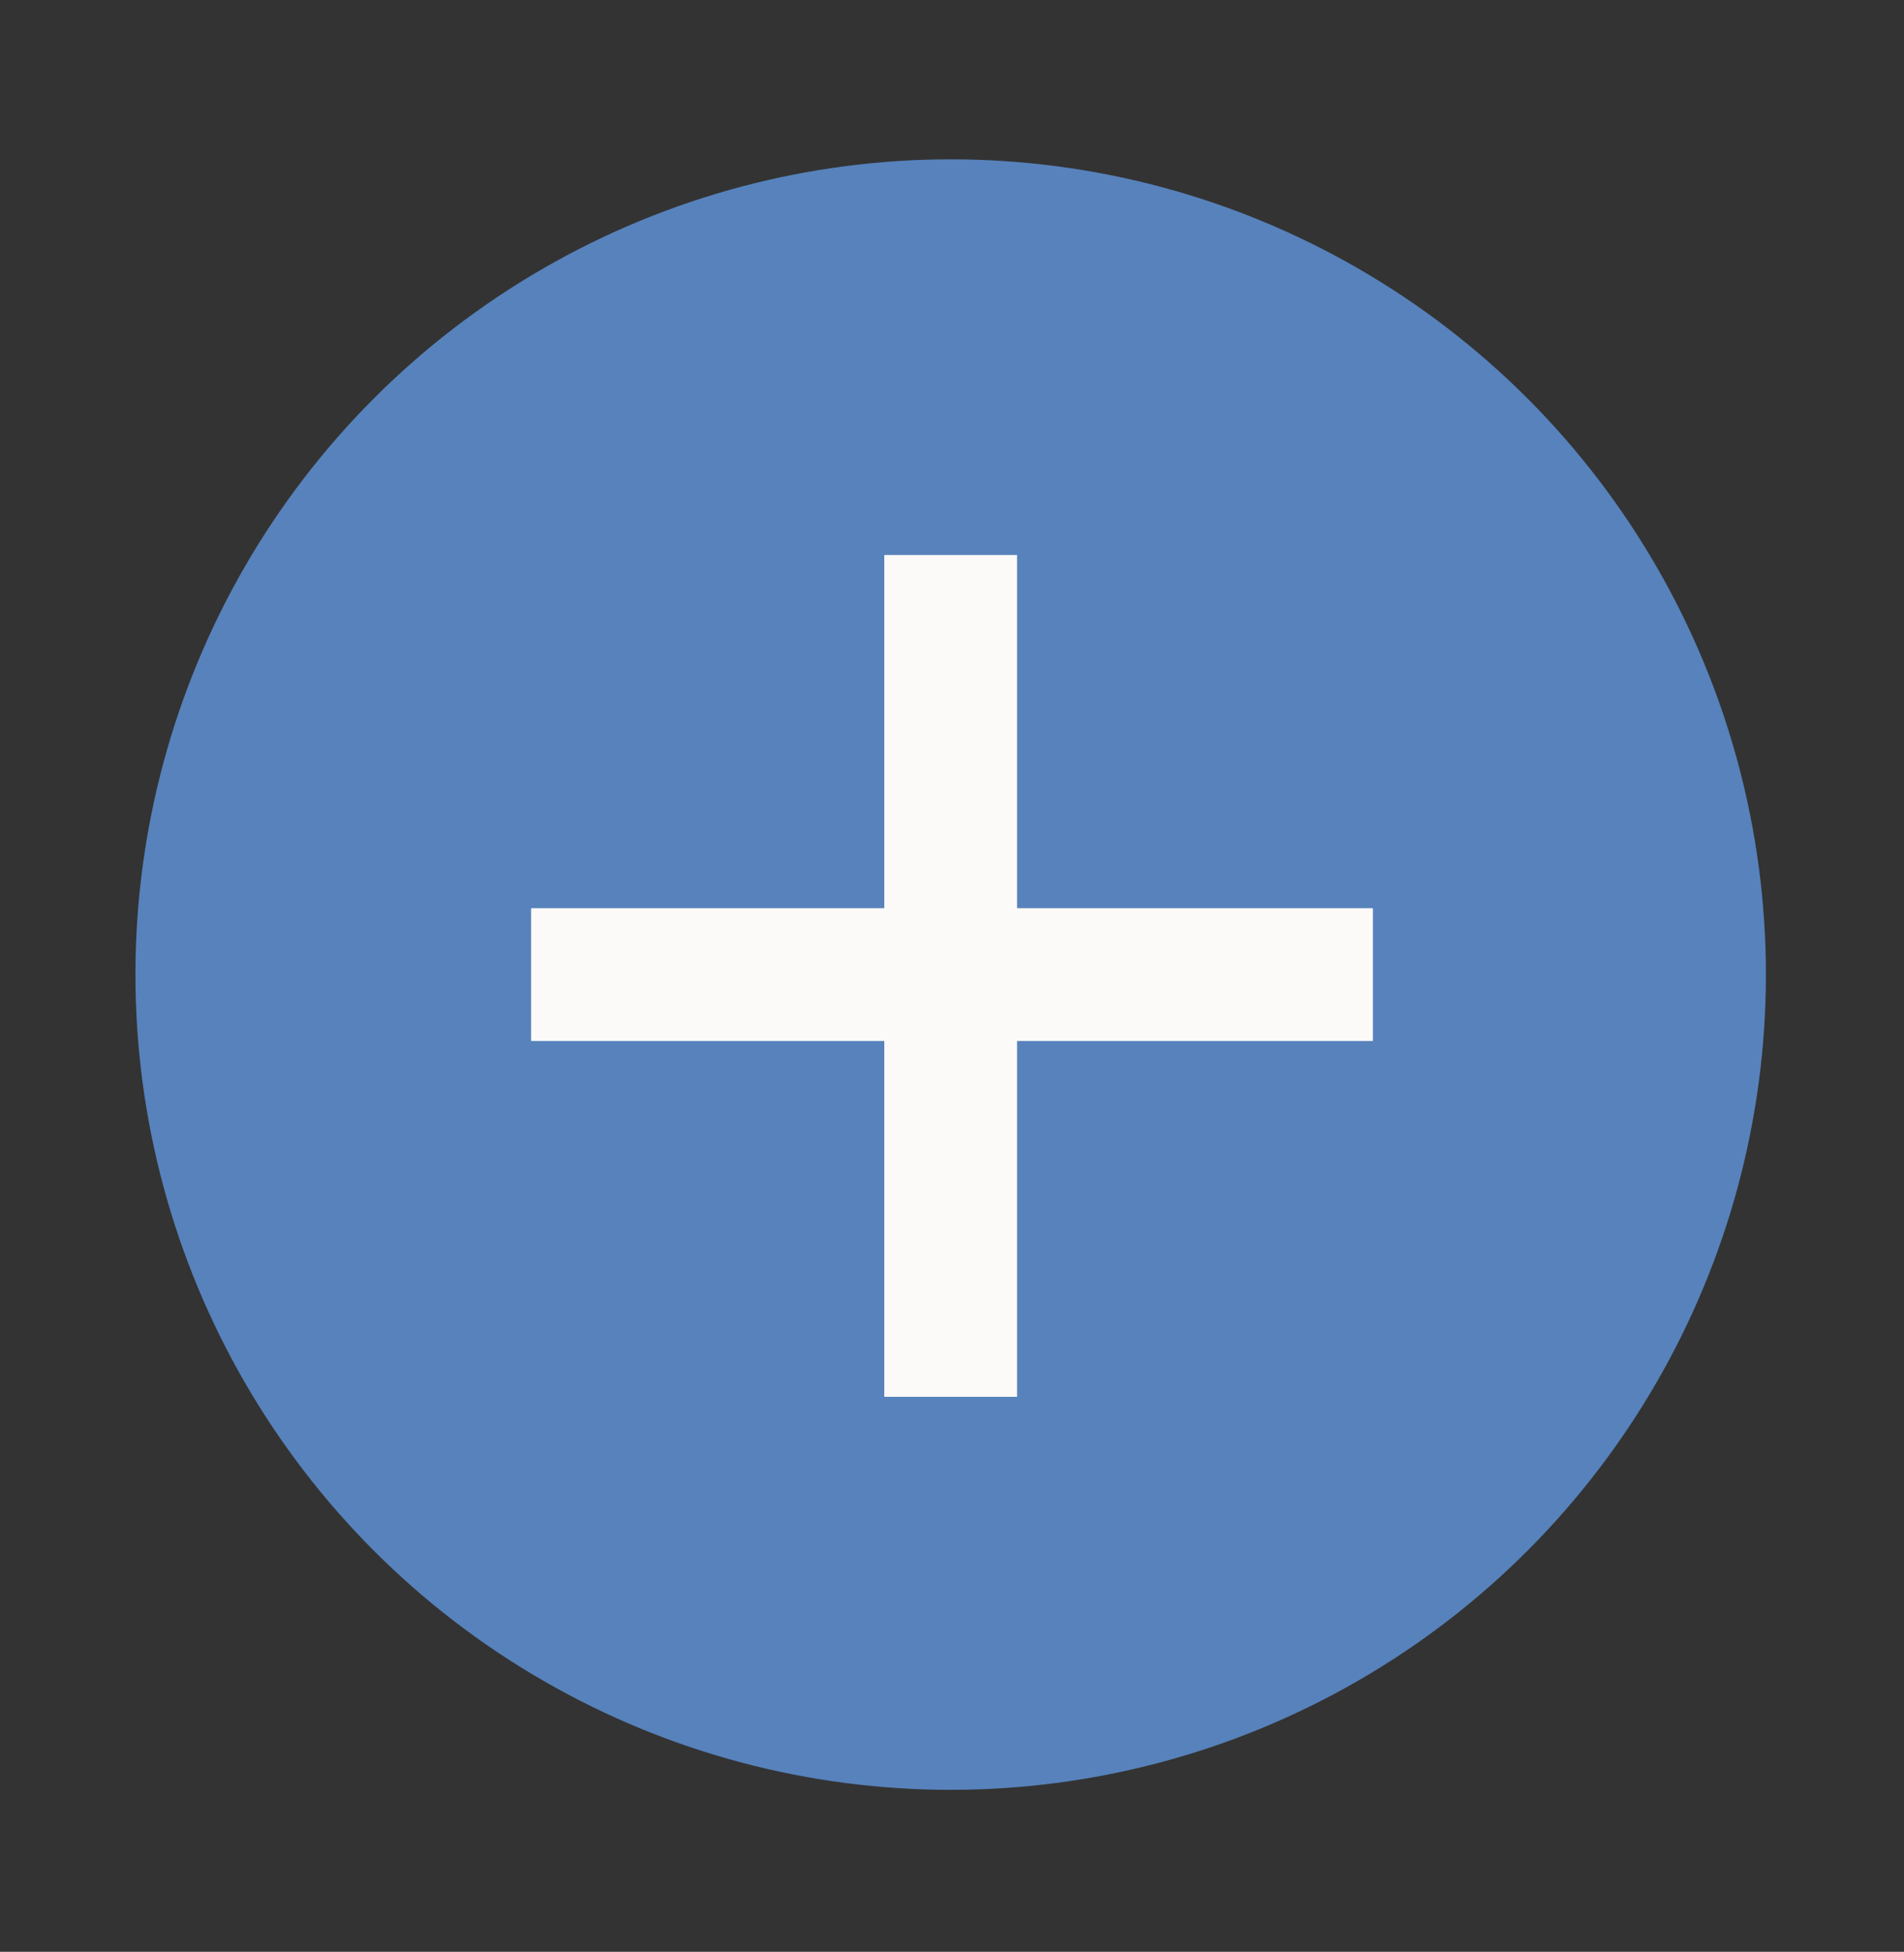 <?xml version="1.0" encoding="utf-8"?>
<!-- Generator: Adobe Illustrator 25.0.1, SVG Export Plug-In . SVG Version: 6.00 Build 0)  -->
<svg version="1.1" id="Calque_1" xmlns="http://www.w3.org/2000/svg" xmlns:xlink="http://www.w3.org/1999/xlink" x="0px" y="0px"
	 viewBox="0 0 71.7 73.5" style="enable-background:new 0 0 71.7 73.5;" xml:space="preserve">
<rect x="0" y="0" width="71.7" height="73.5" fill="#333333" stroke="none"/>
<style type="text/css">
	.st0{fill:#5782BC;}
	.st1{fill:#FBFAF8;}
</style>
<g>
	<g id="Ellipse_51">
		<circle class="st0" cx="35.8" cy="36.7" r="30.7"/>
	</g>
	<g id="Ligne_58">
		<rect x="20" y="34.2" class="st1" width="31.7" height="5"/>
	</g>
	<g id="Ligne_59">
		<rect x="33.3" y="20.9" class="st1" width="5" height="31.7"/>
	</g>
</g>
</svg>
